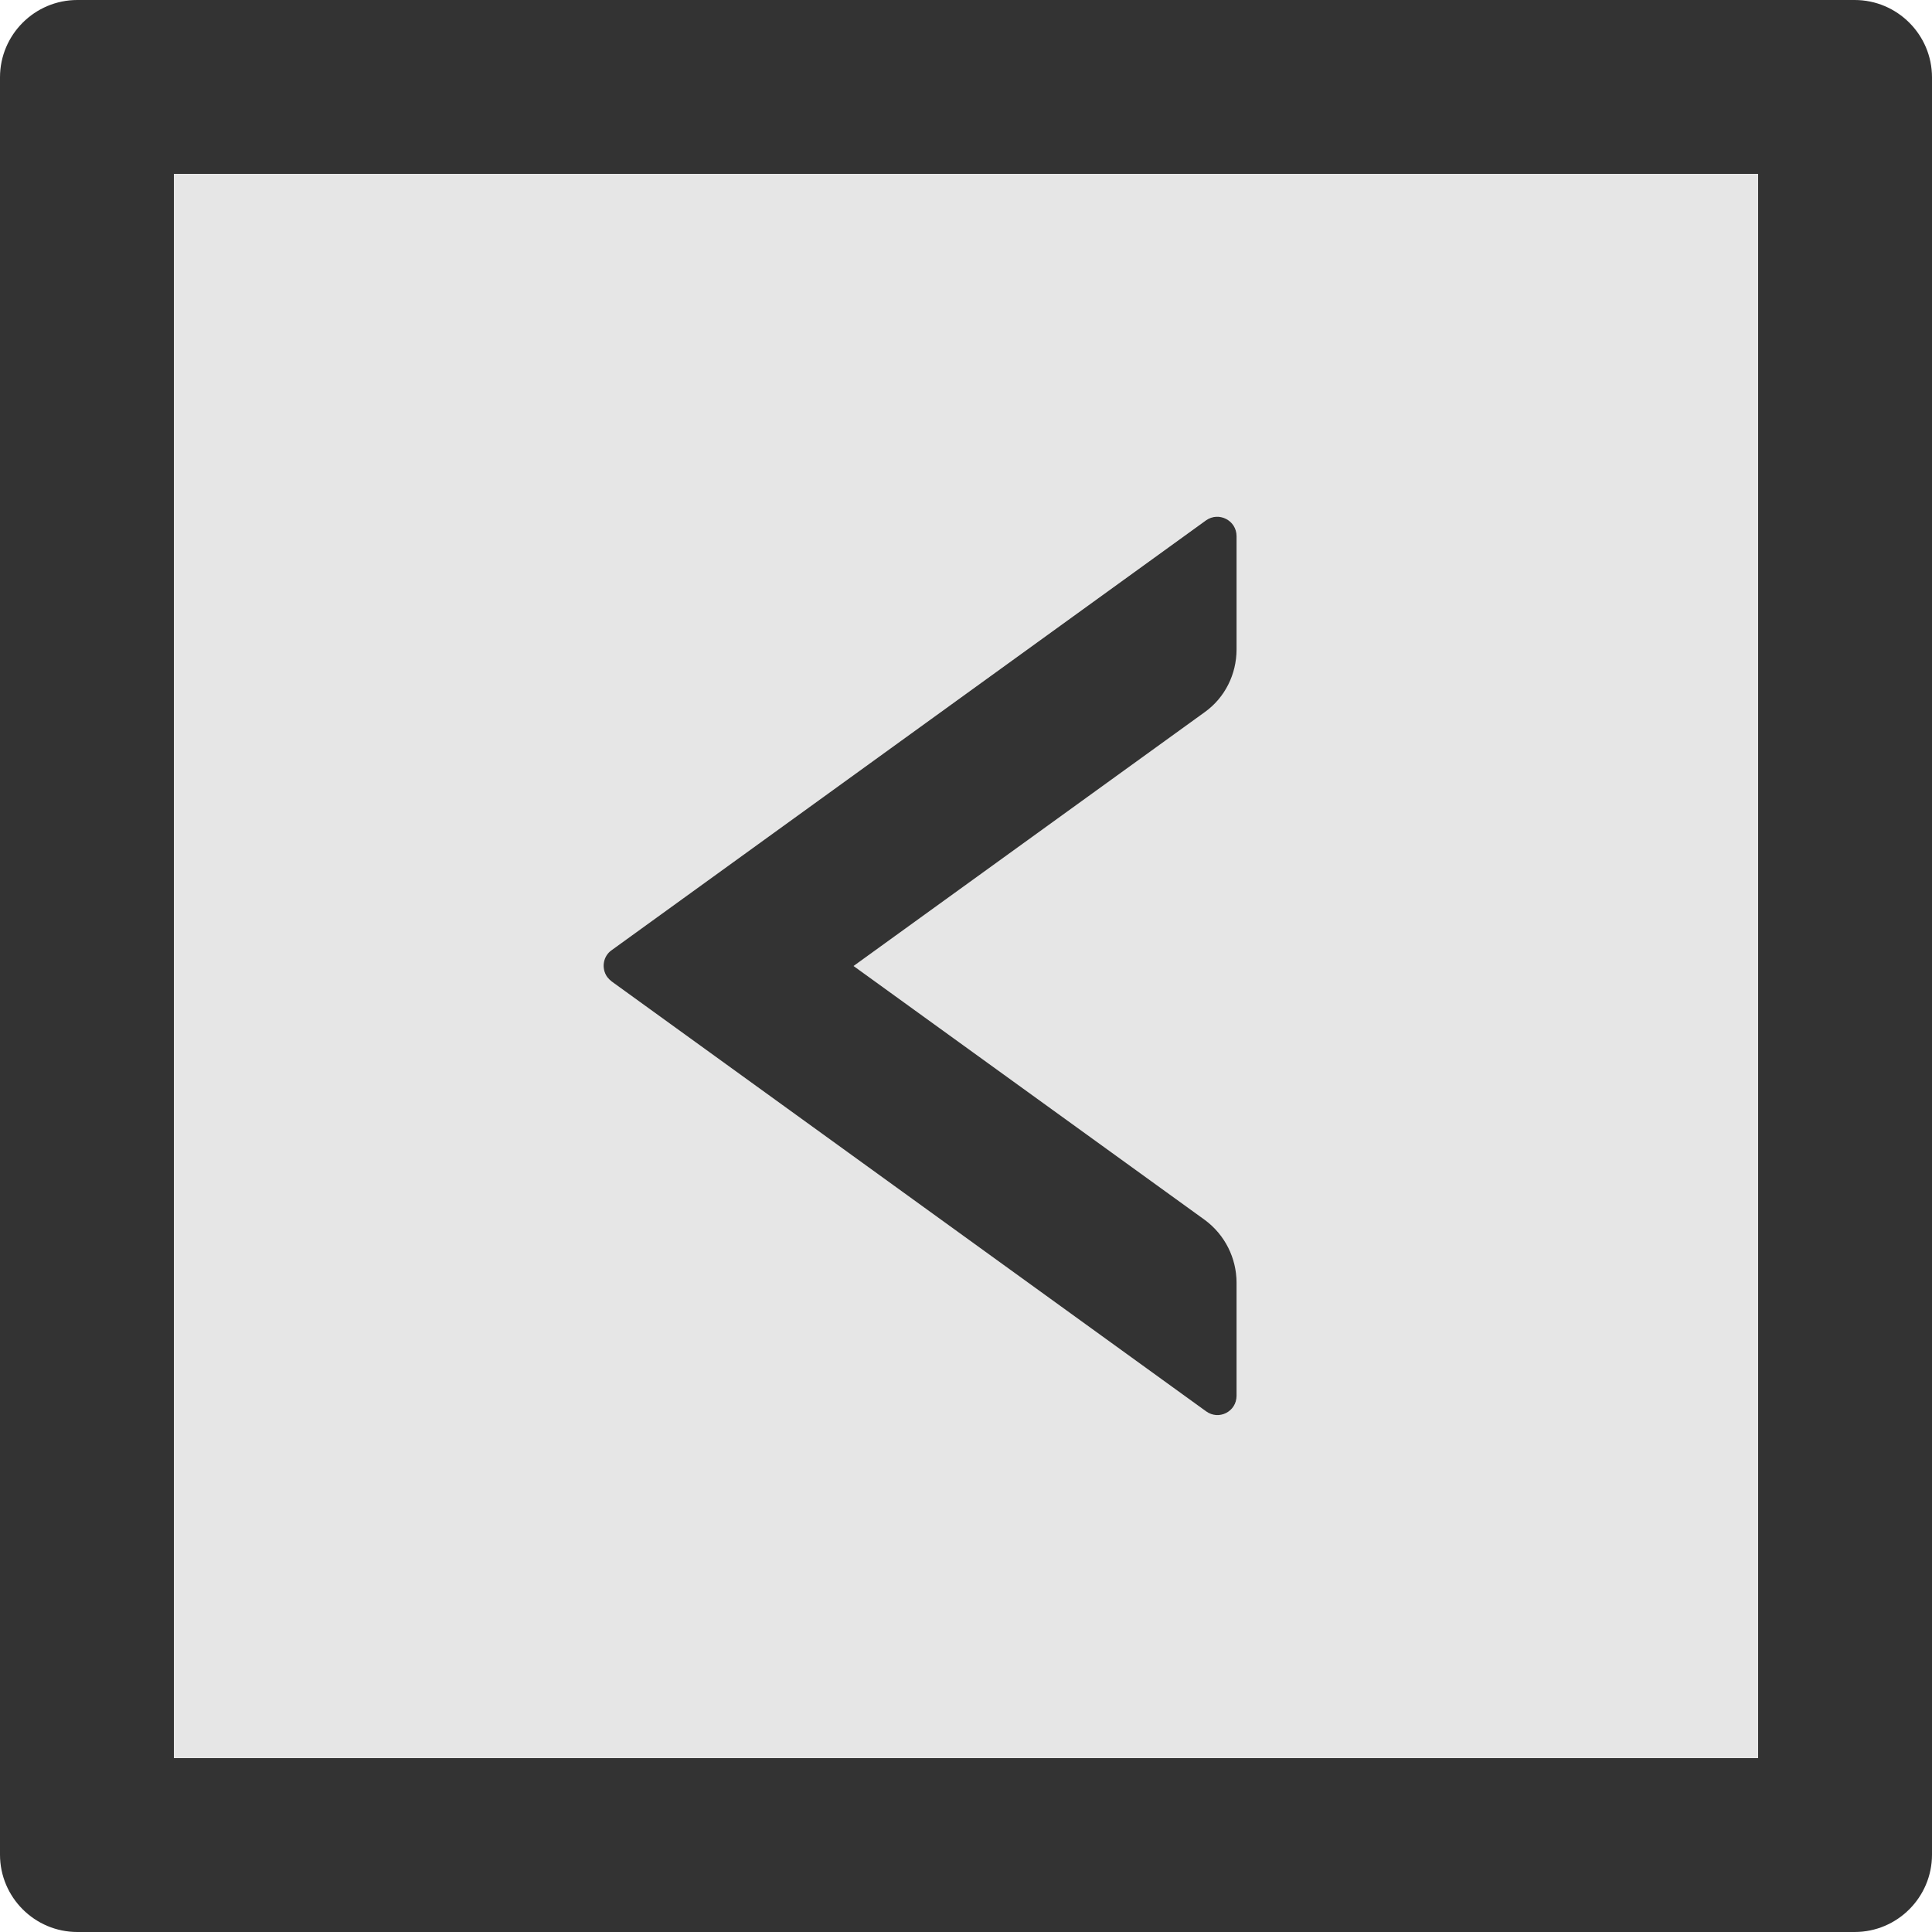 <?xml version="1.0" encoding="utf-8"?>
<!-- Generator: Adobe Illustrator 21.0.0, SVG Export Plug-In . SVG Version: 6.00 Build 0)  -->
<svg version="1.1" id="Layer_1" xmlns="http://www.w3.org/2000/svg" xmlns:xlink="http://www.w3.org/1999/xlink" x="0px" y="0px"
	 viewBox="0 0 512 512" style="enable-background:new 0 0 512 512;" xml:space="preserve">
<style type="text/css">
	.st0{fill:#333333;}
	.st1{fill:#E6E6E6;}
</style>
<g>
	<path class="st0" d="M491.5,0h-471C9.2,0,0,9.2,0,20.5v471C0,502.8,9.2,512,20.5,512h471c11.3,0,20.5-9.2,20.5-20.5v-471
		C512,9.2,502.8,0,491.5,0z M465.9,465.9H46.1V46.1h419.8V465.9z"/>
	<path class="st1" d="M46.1,465.9h419.8V46.1H46.1V465.9z M162.1,251.8l157.4-113.9c3.4-2.4,8.1,0,8.1,4.2v30
		c0,6.6-3.1,12.7-8.4,16.6L226.2,256l93.1,67.3c5.3,3.8,8.4,10,8.4,16.6v30c0,4.2-4.7,6.6-8.1,4.1L162.1,260.1
		c-2.3-1.6-2.8-4.8-1.2-7.1C161.3,252.5,161.7,252.2,162.1,251.8z"/>
	<path class="st0" d="M162.1,260.1L319.6,374c3.4,2.5,8.1,0.1,8.1-4.1v-30c0-6.5-3.1-12.7-8.4-16.6L226.2,256l93.1-67.3
		c5.3-3.8,8.4-10,8.4-16.6v-30c0-4.2-4.7-6.6-8.1-4.2L162.1,251.8c-2.3,1.6-2.8,4.8-1.2,7.1C161.3,259.4,161.7,259.8,162.1,260.1z"
		/>
</g>
</svg>

